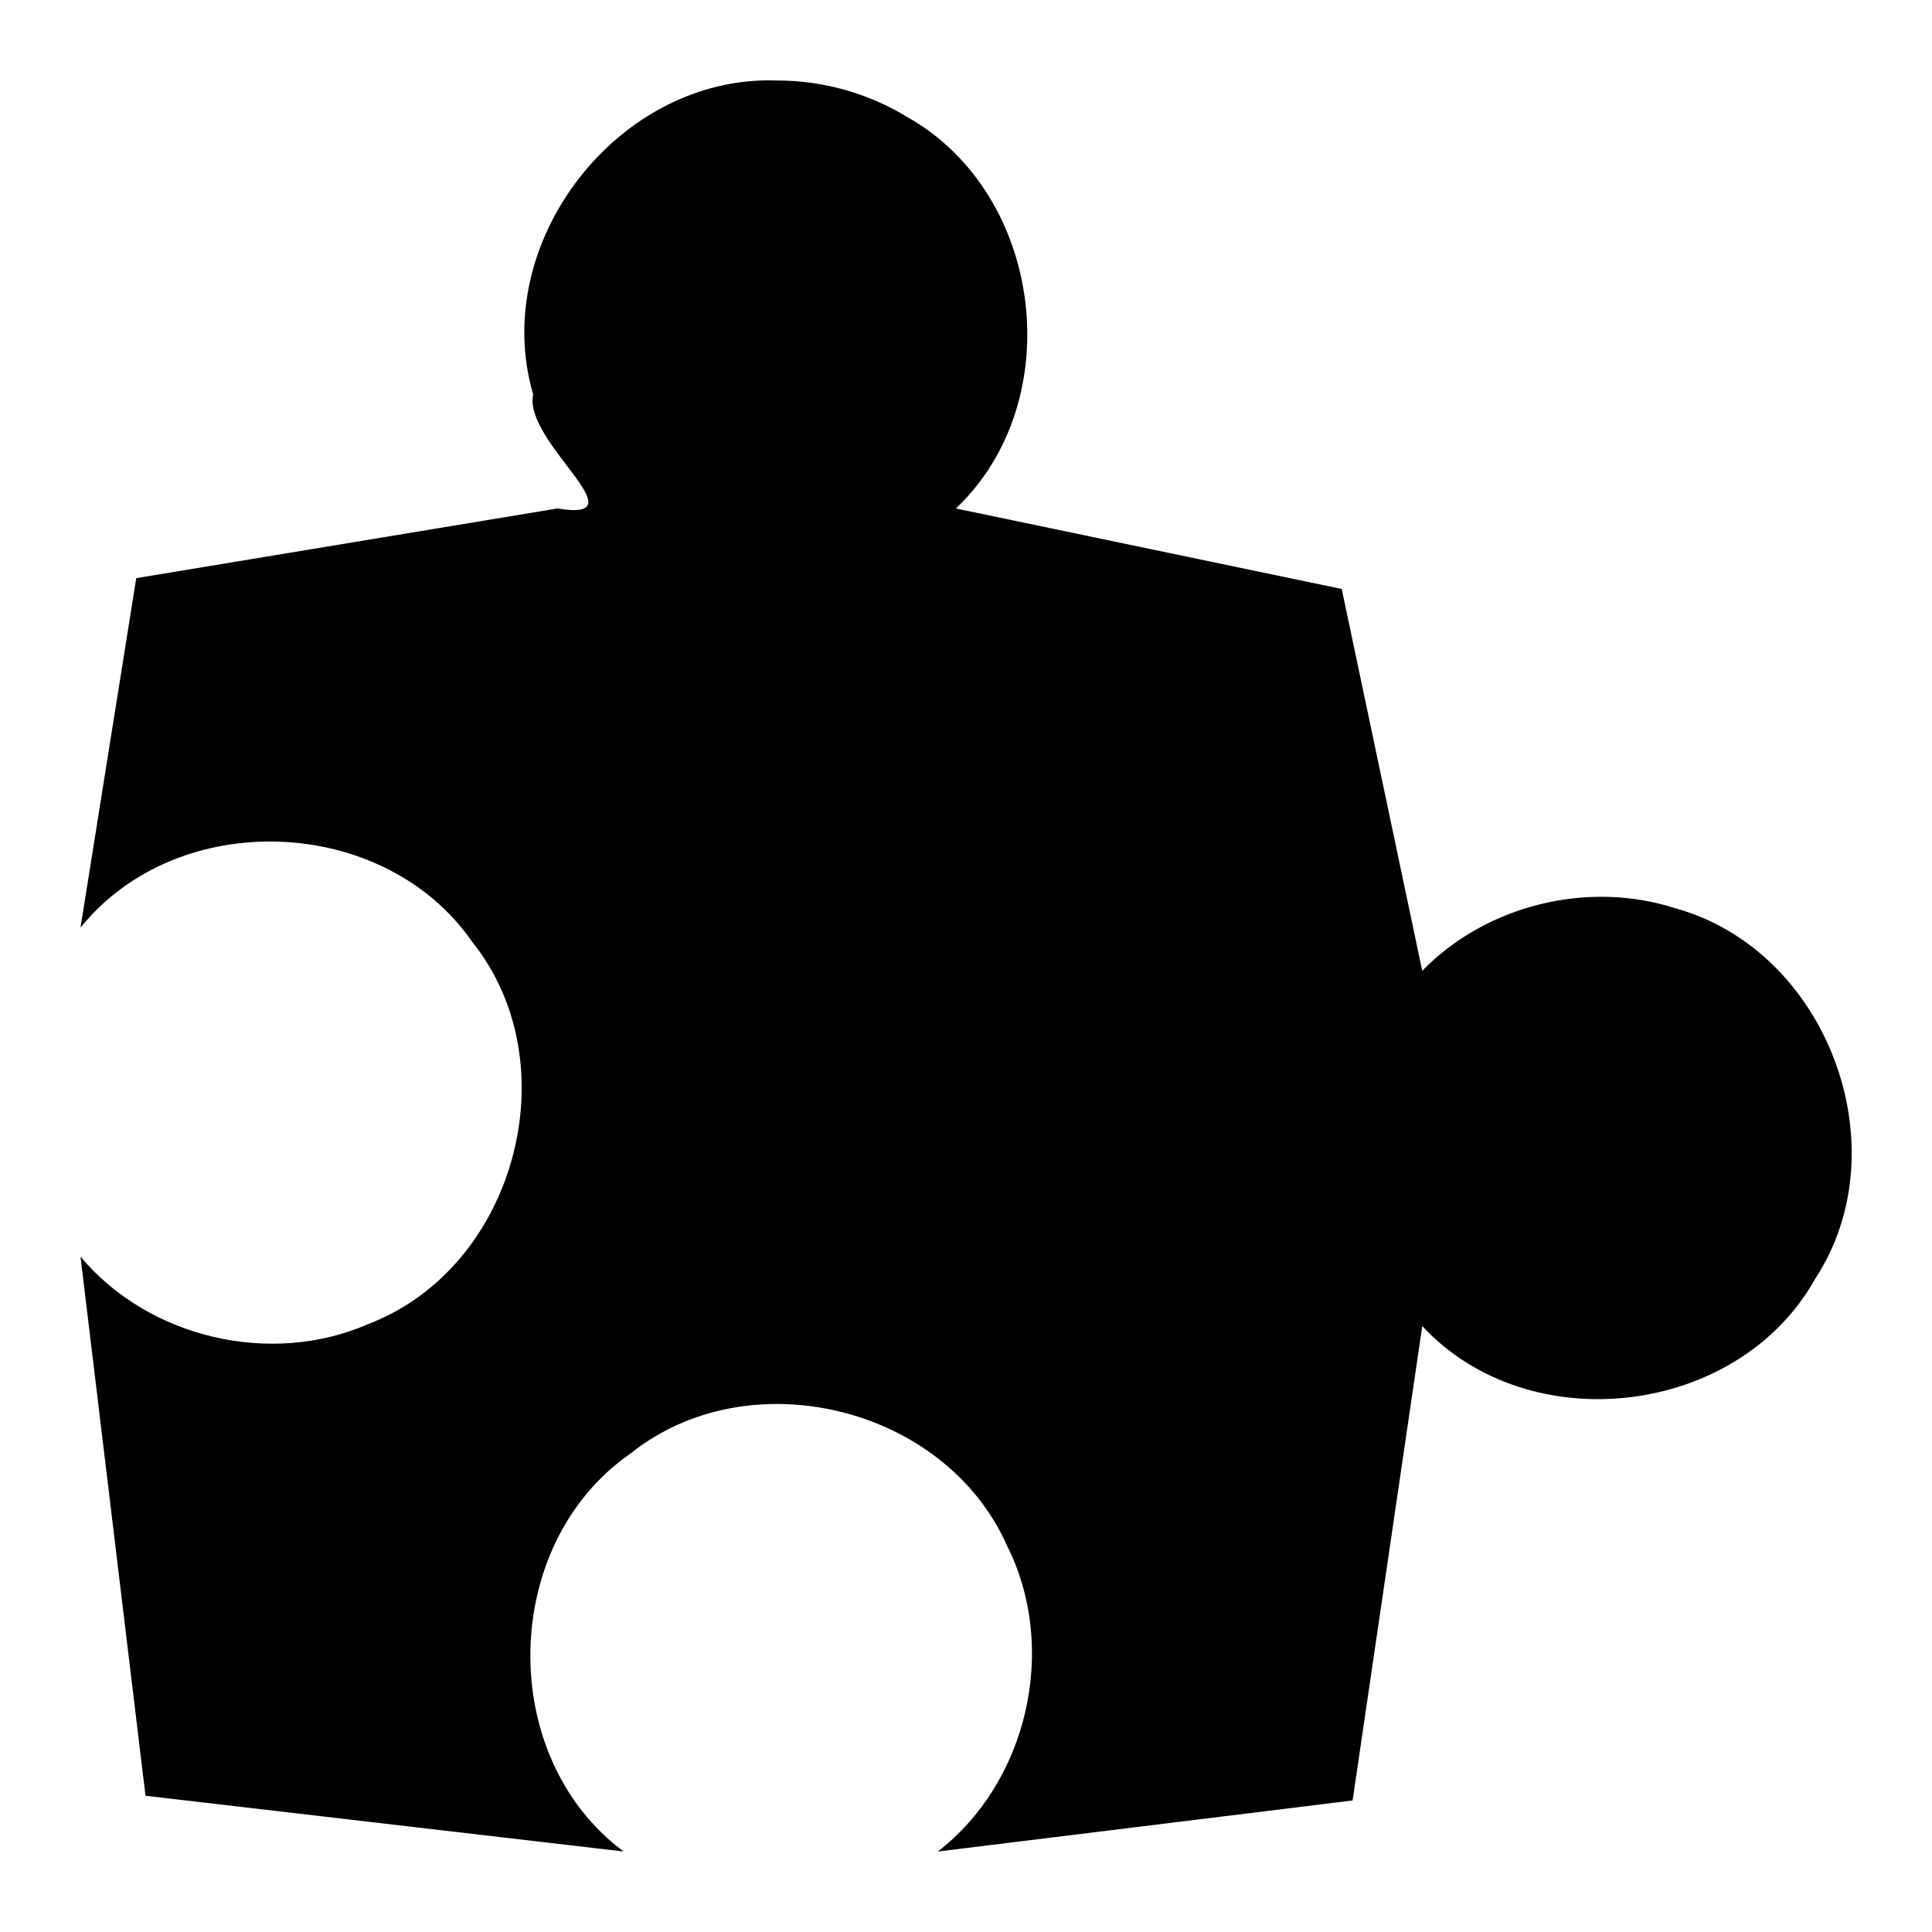 <svg fill="#000000" viewBox="0 0 48 48" version="1.1" xmlns="http://www.w3.org/2000/svg">
    <path d="M 19.297,2 C 15.369,1.859 12.141,6.026 13.246,9.796 12.99,10.979 15.973,12.979 13.85,12.633 L 3.385,14.364 2,23.048 c 2.413,-3 7.535,-2.813 9.728,0.347 2.447,3.049 1.077,8.1 -2.573,9.498 C 6.737,33.955 3.696,33.247 2,31.221 L 3.615,44.615 15.494,46 c -3.165,-2.352 -3.068,-7.641 0.167,-9.885 2.959,-2.372 7.836,-1.17 9.364,2.299 1.268,2.53 0.516,5.856 -1.726,7.587 l 10.306,-1.269 1.731,-11.786 c 2.659,2.865 7.856,2.239 9.761,-1.173 2.145,-3.274 0.291,-8.174 -3.483,-9.21 -2.169,-0.697 -4.688,-0.077 -6.279,1.556 L 33.335,14.633 23.749,12.633 C 26.569,9.958 25.925,4.805 22.535,2.905 21.566,2.313 20.432,1.997 19.297,2 Z"/>
</svg>
